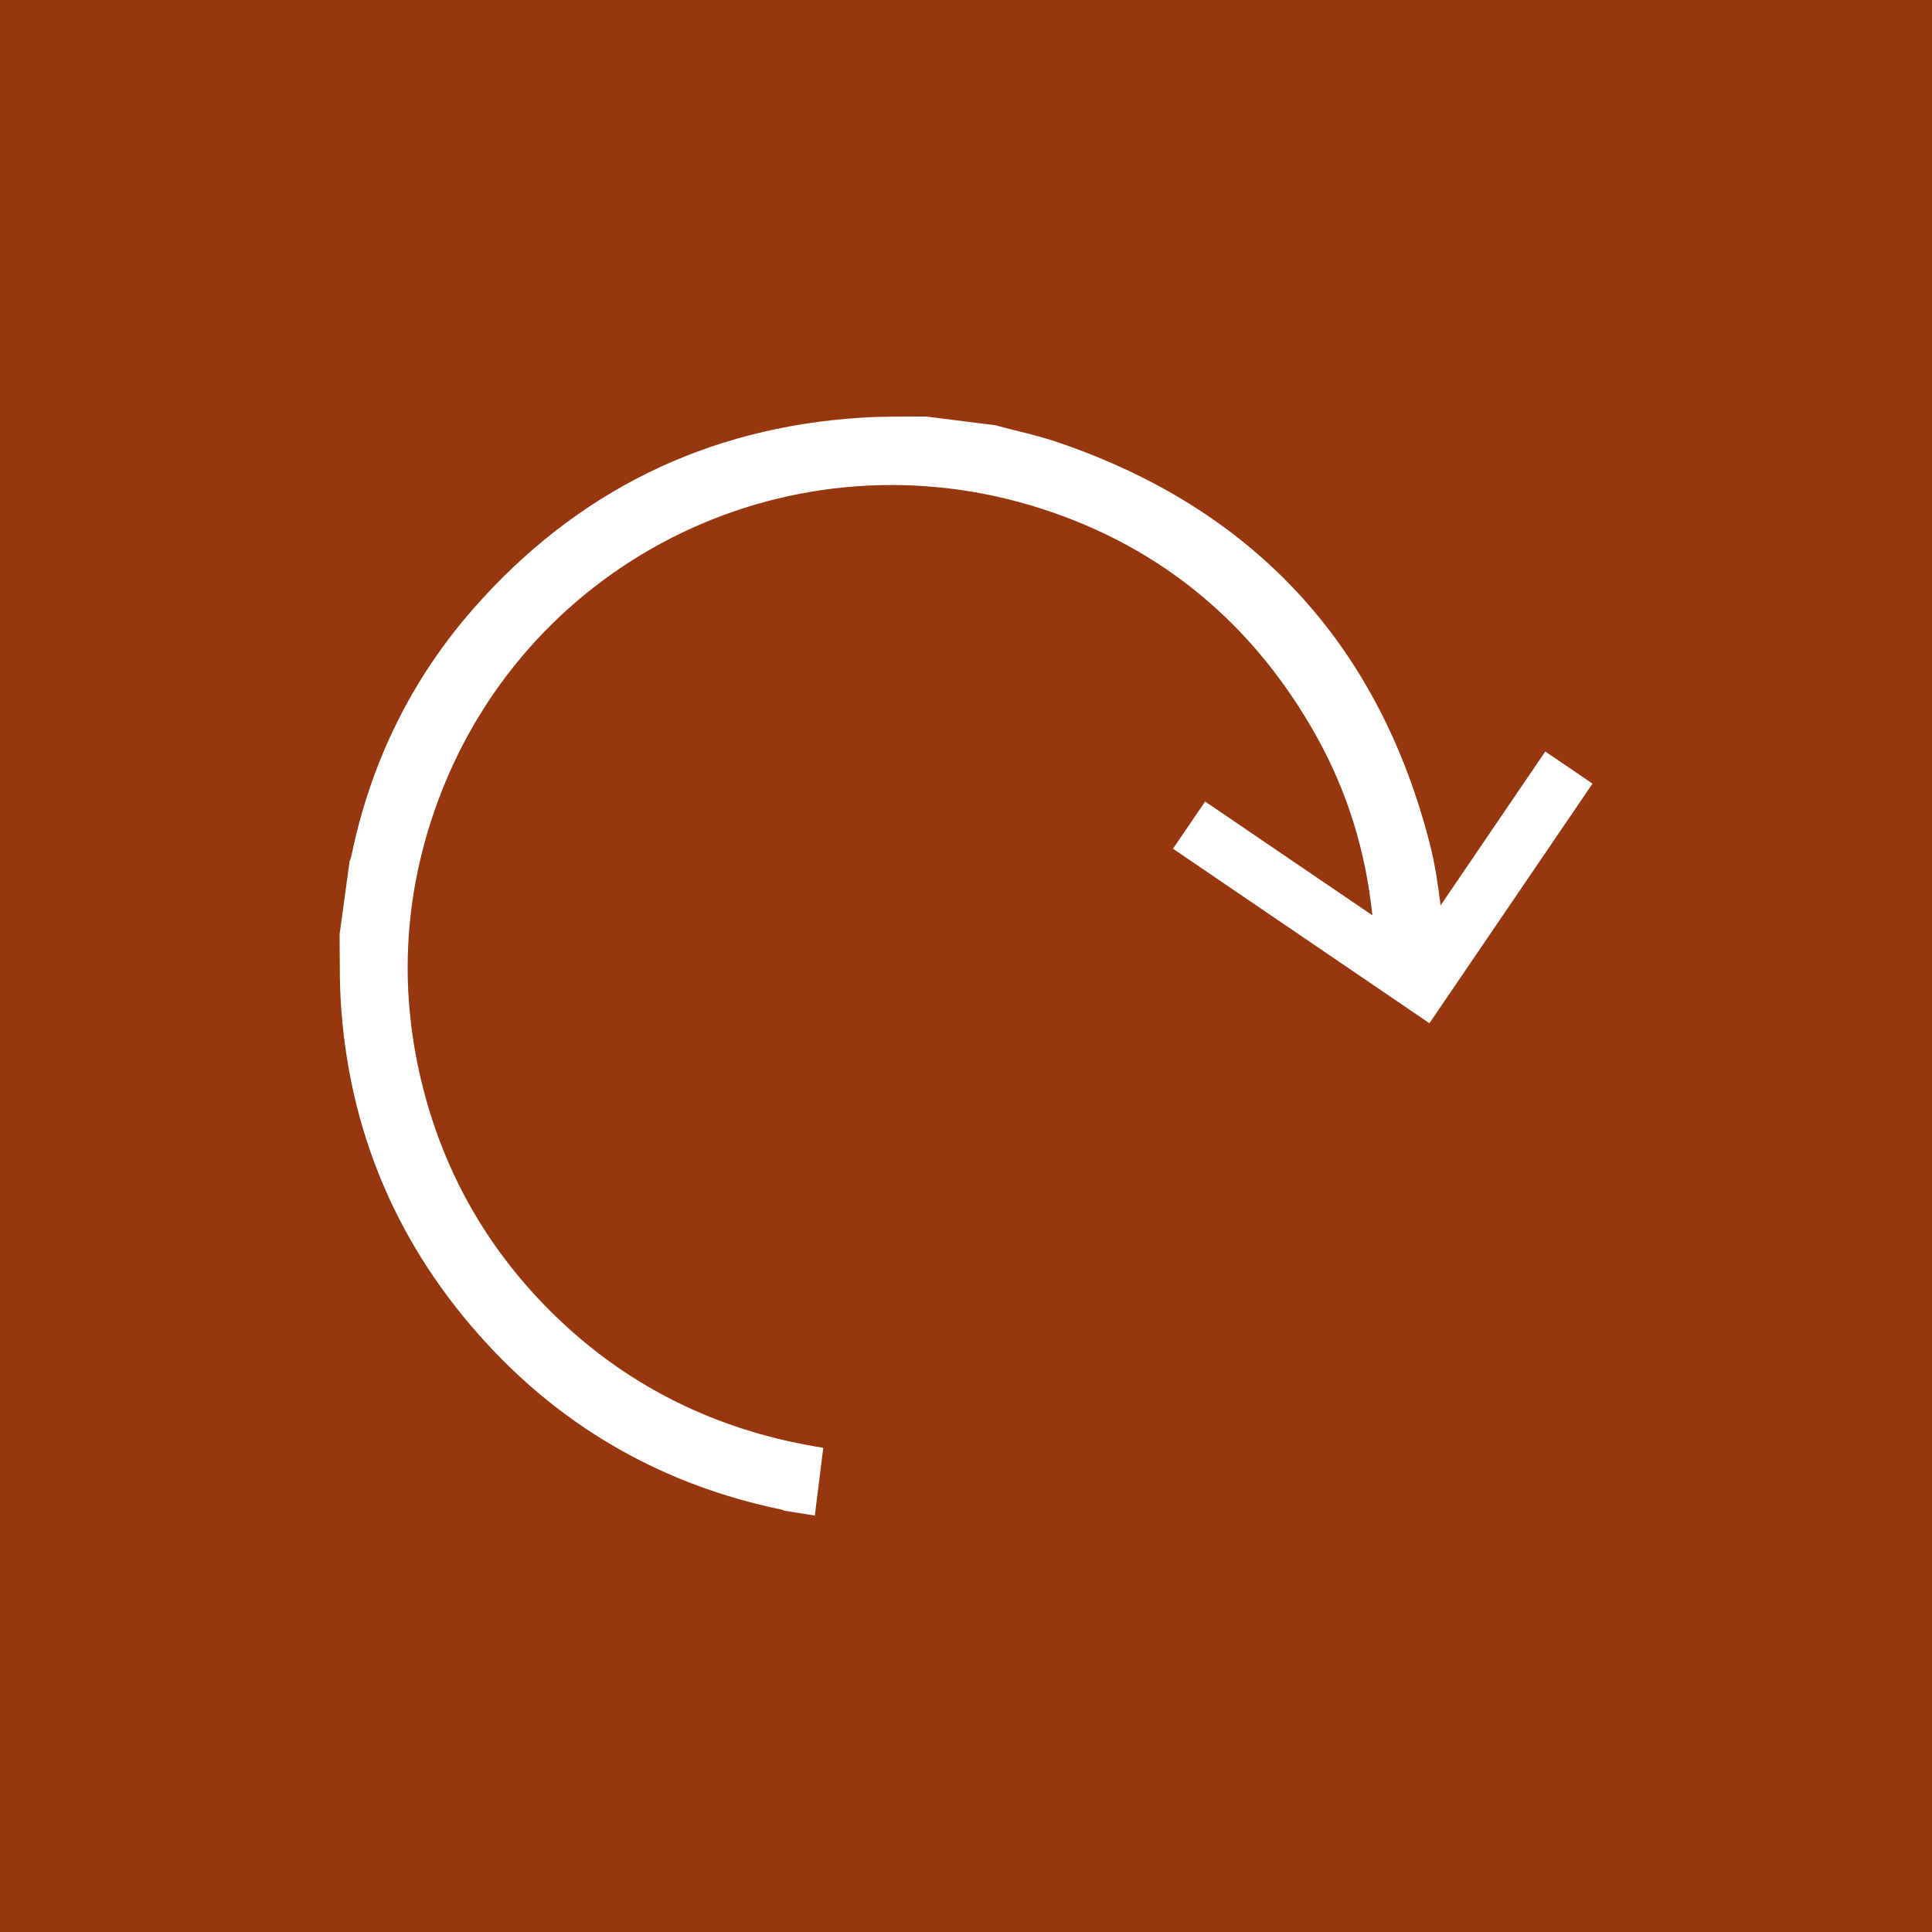 <?xml version="1.0" encoding="utf-8"?>
<svg xmlns="http://www.w3.org/2000/svg" height="256" width="256" viewBox="0 0 256 256">
  <g>
    <rect height="256" width="256" fill="#963710" />
    <path id="path1" transform="rotate(0,128,128) translate(45,55.193) scale(5.188,5.188)  " fill="#FFFFFF" d="M14.983,0L16.75,0.223C16.915,0.268 17.082,0.31 17.248,0.352 17.613,0.443 17.991,0.536 18.356,0.662 23.352,2.364 26.544,5.819 27.849,10.932 27.979,11.441 28.053,11.958 28.12,12.486L30.794,8.555 32,9.376 27.835,15.495 21.285,11.038 22.106,9.833 26.378,12.739C26.206,11.1 25.742,9.581 24.936,8.142 23.336,5.29 20.984,3.343 17.946,2.36 11.618,0.314 4.86,3.567 2.536,9.755 1.659,12.094 1.504,14.507 2.076,16.927 2.644,19.334 3.852,21.42 5.668,23.124 7.457,24.803 9.629,25.872 12.125,26.301L12.353,26.341 12.137,28.07 11.367,27.948C11.332,27.933 11.3,27.92 11.277,27.916 8.311,27.3 5.784,25.876 3.763,23.681 1.467,21.19 0.209,18.218 0.024,14.847 0.005,14.478 0.003,14.109 0.003,13.738L0,13.219 0.256,11.354C0.273,11.308 0.292,11.265 0.302,11.219 0.794,8.823 1.844,6.699 3.418,4.906 6.041,1.917 9.372,0.278 13.323,0.029 13.873,-0.007 14.43,0.004 14.983,0z" />
  </g>
</svg>

